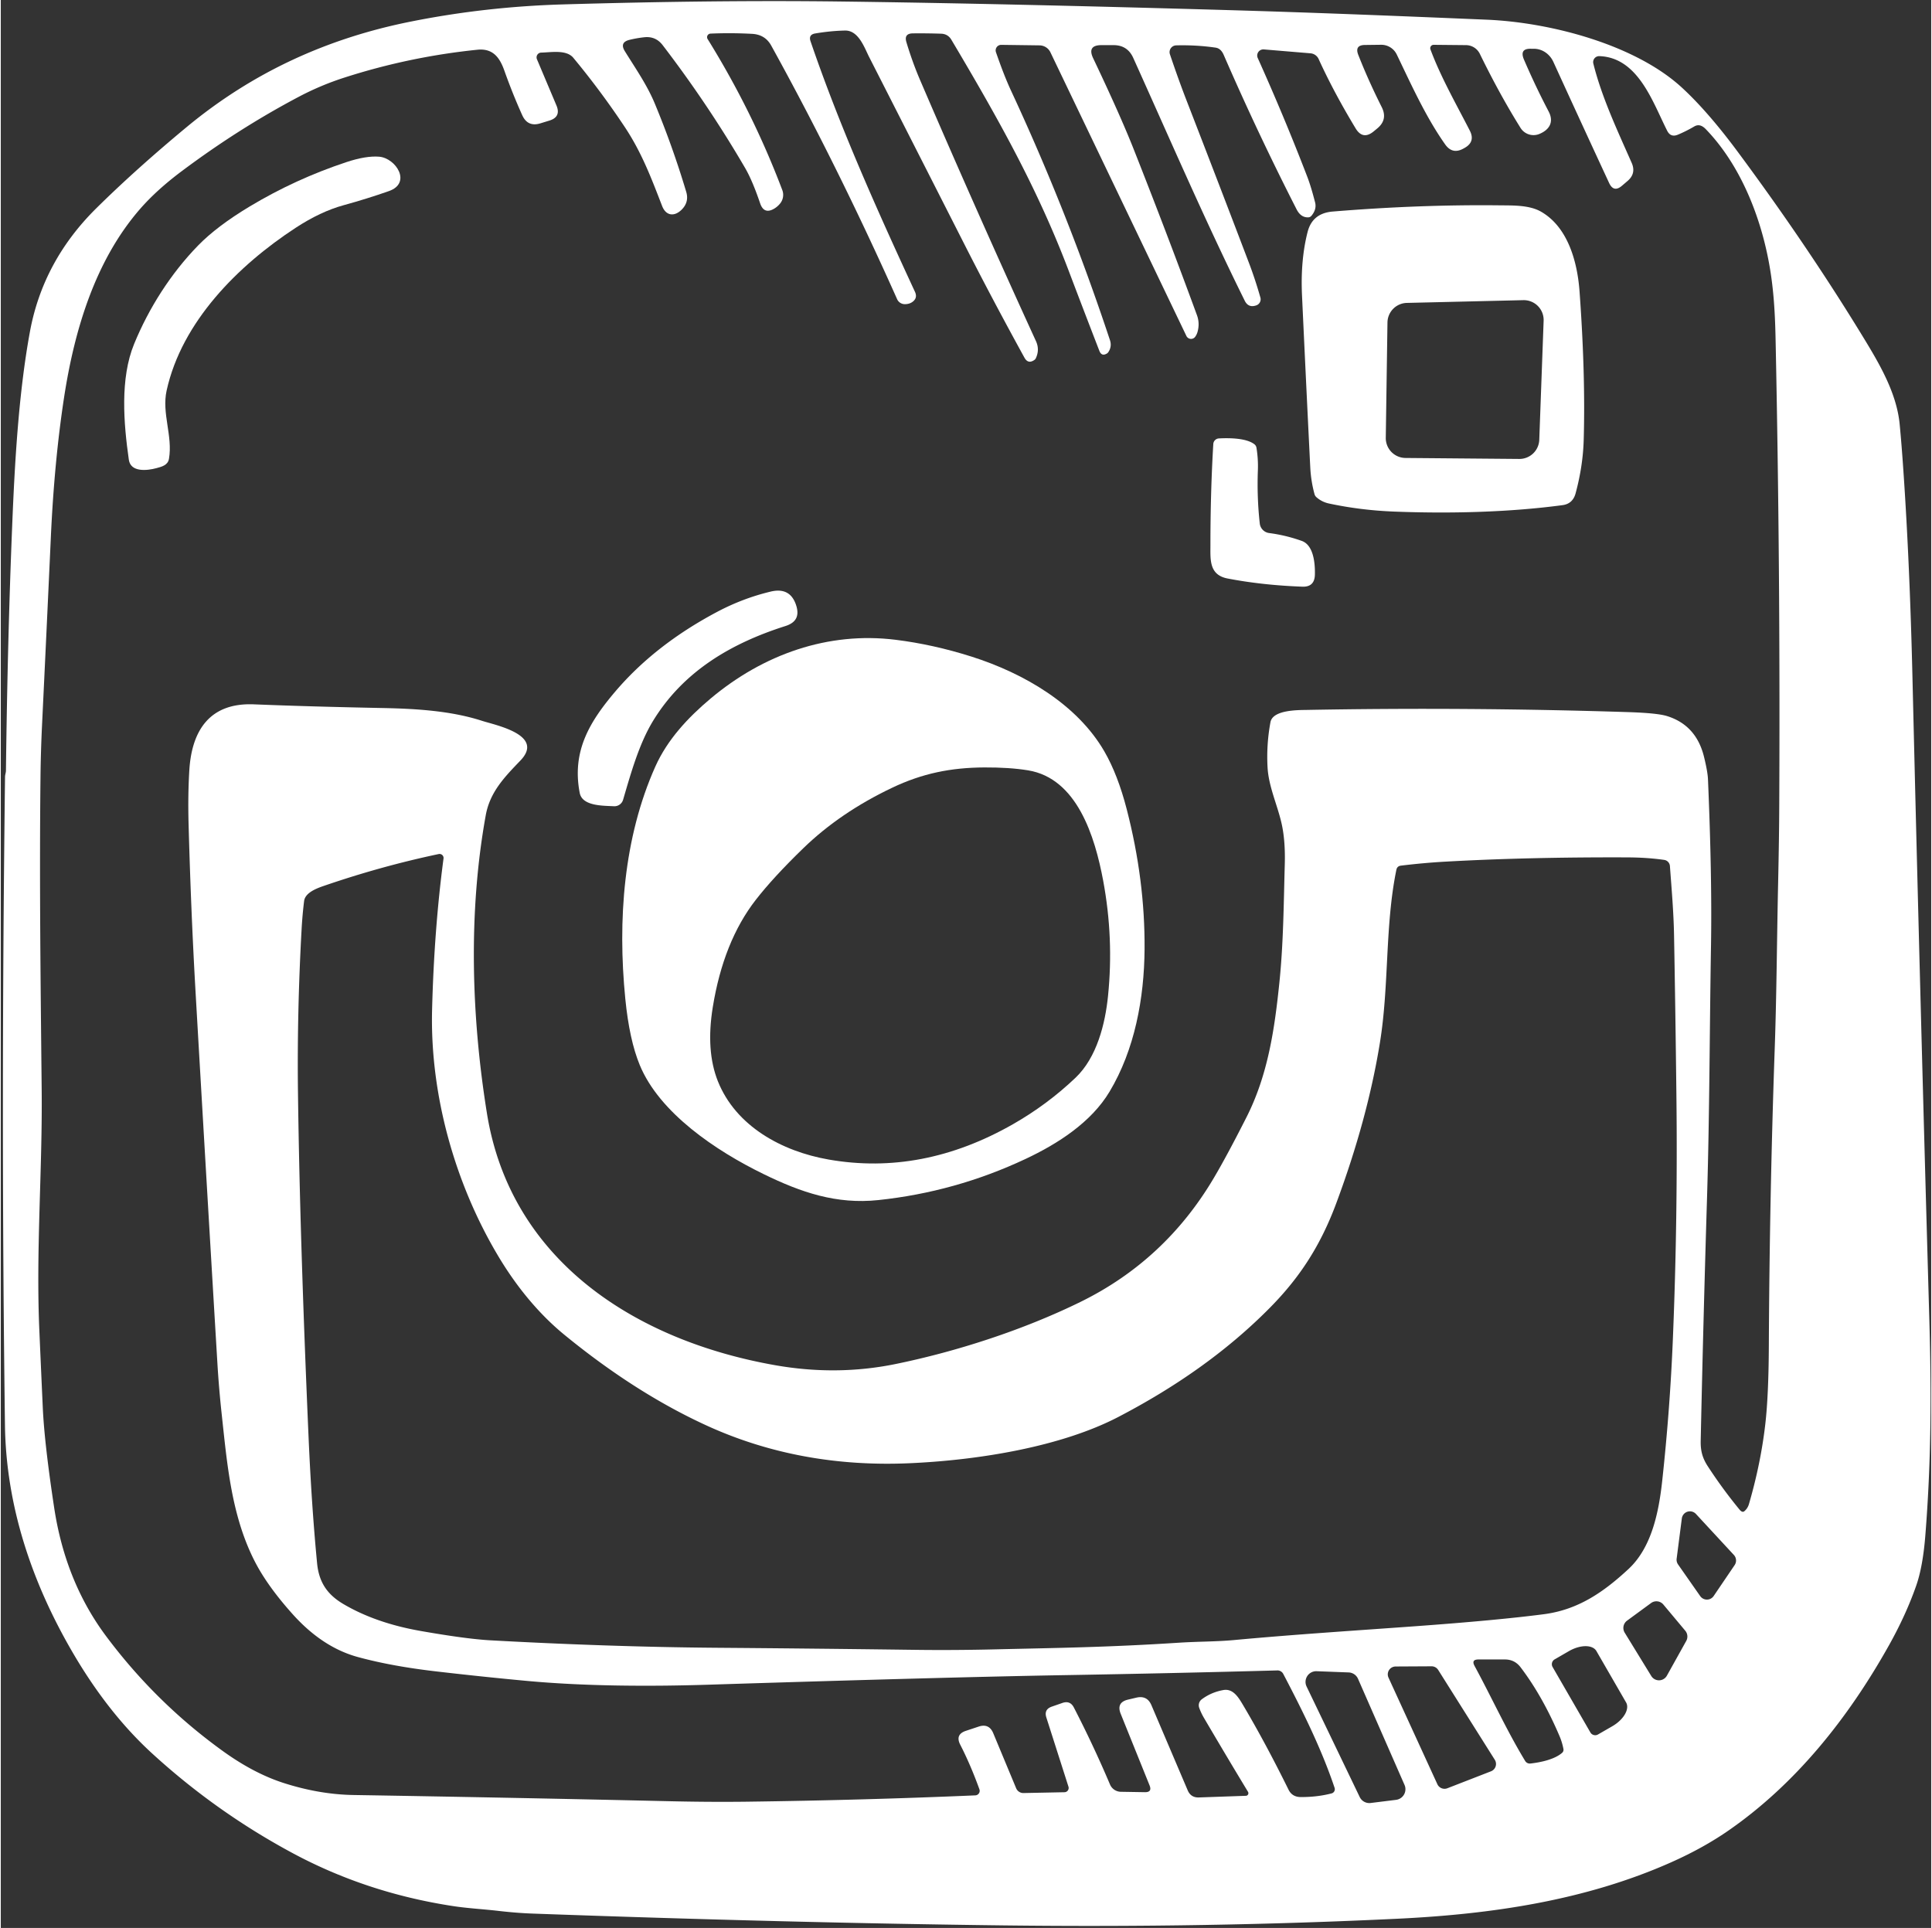 <?xml version="1.0" encoding="UTF-8" standalone="no"?><svg xmlns="http://www.w3.org/2000/svg" xmlns:xlink="http://www.w3.org/1999/xlink" fill="#ffffff" height="490" preserveAspectRatio="xMidYMid meet" version="1" viewBox="2.0 7.8 491.0 490.4" width="491" zoomAndPan="magnify"><rect x="2.0" y="7.8" width="491.0" height="490.4" fill="#333333" stroke="none"/><g id="change1_1"><path d="M 3.31 203.88 Q 3.72 170.41 4.90 141.51 C 5.52 126.18 6.48 108.13 9.41 92.19 Q 12.72 74.18 26.32 60.75 Q 36.34 50.85 49.28 40.12 C 66.04 26.23 84.99 17.54 106.29 13.29 Q 125.23 9.50 145.02 8.92 Q 183.72 7.79 215.25 8.18 Q 256.12 8.69 315.25 10.40 C 336.60 11.02 358.33 11.90 379.99 12.81 C 396.38 13.51 417.85 19.23 429.66 30.15 Q 436.20 36.18 443.81 46.44 Q 461.58 70.41 475.75 93.65 C 479.87 100.40 484.23 107.82 484.98 115.75 Q 485.48 120.98 485.92 127.50 C 487.06 144.03 487.79 161.90 488.21 179.24 Q 490.12 259.54 492.53 343.75 C 493.05 362.02 493.02 379.46 491.49 398.55 Q 490.86 406.30 489.21 411.06 Q 486.58 418.60 482.20 426.41 C 471.72 445.10 458.47 461.54 441.70 473.24 Q 435.16 477.81 426.87 481.50 C 405.08 491.20 381.24 494.71 357.25 495.86 Q 309.05 498.18 257.28 497.56 Q 202.41 496.90 137.28 494.55 Q 133.22 494.41 128.43 493.85 C 124.58 493.41 120.68 493.21 116.89 492.62 Q 95.07 489.27 76.34 479.23 Q 56.83 468.76 40.54 453.86 Q 29.32 443.60 20.35 428.25 C 9.82 410.23 3.33 390.75 3.06 370.25 Q 2.01 291.52 3.08 205.38 C 3.09 204.87 3.30 204.32 3.31 203.88 Z M 272.02 440.97 Q 273.99 440.29 274.94 442.14 Q 279.92 451.79 284.13 461.72 A 3.05 3.04 -10.9 0 0 286.87 463.57 L 293.00 463.67 Q 294.90 463.70 294.19 461.94 L 286.85 443.74 Q 285.68 440.83 288.73 440.12 L 290.85 439.62 Q 293.58 438.99 294.67 441.56 L 303.89 463.20 Q 304.69 465.08 306.73 465.01 L 318.69 464.59 A 0.67 0.66 73.3 0 0 319.23 463.58 Q 313.92 454.82 308.01 444.75 Q 307.31 443.57 306.82 442.22 A 1.91 1.91 0.0 0 1 307.46 440.05 Q 309.88 438.24 312.97 437.69 C 315.48 437.25 316.87 439.67 317.96 441.50 Q 323.64 451.08 329.53 463.02 Q 330.45 464.90 332.64 464.91 Q 336.85 464.93 340.49 463.98 A 1.10 1.10 0.0 0 0 341.25 462.56 C 337.91 452.59 332.95 442.66 328.19 433.58 A 1.65 1.64 -14.3 0 0 326.70 432.70 Q 300.36 433.42 272.51 433.90 Q 242.36 434.42 182.01 436.33 C 166.55 436.82 149.98 436.70 135.43 435.33 Q 124.36 434.30 112.75 432.95 Q 101.41 431.64 92.81 429.29 Q 83.82 426.83 76.28 418.44 Q 69.98 411.43 66.78 405.31 C 60.68 393.65 59.58 380.33 58.19 367.53 Q 57.47 360.90 57.08 354.31 Q 54.19 306.09 51.56 260.49 Q 50.37 239.81 49.76 217.24 Q 49.57 209.98 49.96 203.64 C 50.59 193.69 55.07 186.51 66.35 186.96 Q 80.45 187.53 99.22 187.90 C 107.55 188.07 116.50 188.59 124.42 191.16 C 127.79 192.25 140.42 194.72 134.18 201.24 C 130.18 205.41 126.43 209.21 125.35 215.17 C 120.91 239.73 121.65 266.13 125.65 290.99 C 131.70 328.59 163.59 348.83 198.95 355.06 Q 214.62 357.82 229.59 354.76 C 245.09 351.59 262.05 346.11 276.60 338.97 Q 298.16 328.39 310.56 307.39 Q 313.84 301.85 318.82 292.03 C 324.33 281.17 326.01 269.45 327.23 257.53 C 328.25 247.48 328.30 237.52 328.58 227.70 Q 328.75 221.72 327.80 217.41 C 326.74 212.61 324.47 207.93 324.20 202.98 Q 323.88 197.21 324.94 191.49 C 325.53 188.35 331.91 188.42 334.25 188.38 Q 374.96 187.63 416.01 188.94 Q 423.33 189.18 425.79 189.94 Q 433.21 192.24 435.20 200.26 Q 436.14 204.08 436.22 206.02 Q 437.28 230.86 436.99 248.29 C 436.63 269.66 436.63 291.11 435.98 312.49 Q 435.03 343.58 434.37 374.30 C 434.31 376.90 434.85 378.74 436.18 380.78 Q 439.90 386.50 444.23 391.77 Q 444.94 392.64 445.47 392.20 A 3.87 3.41 81.5 0 0 446.64 390.39 Q 449.66 380.02 450.81 369.97 Q 451.64 362.67 451.70 350.11 Q 451.89 311.88 453.19 274.74 C 453.68 260.94 453.75 246.66 454.06 232.50 Q 454.32 220.60 454.35 212.51 Q 454.64 152.38 453.41 93.80 C 453.26 86.68 452.85 80.41 451.61 74.00 C 449.27 61.84 444.08 49.37 435.68 40.67 C 434.85 39.81 433.88 39.29 432.71 39.98 Q 430.65 41.19 428.56 42.06 Q 426.74 42.82 425.85 41.07 C 422.19 33.87 418.50 22.42 408.59 22.08 A 1.52 1.52 0.0 0 0 407.06 23.96 C 409.19 32.54 413.21 41.05 416.82 49.24 Q 418.00 51.93 415.76 53.84 L 414.33 55.06 Q 412.24 56.84 411.08 54.35 Q 403.82 38.70 396.90 23.55 A 5.71 5.27 76.0 0 0 391.82 20.21 Q 391.59 20.22 391.36 20.21 Q 388.16 20.04 389.43 22.99 Q 392.40 29.88 395.68 36.13 C 397.05 38.73 396.03 40.76 393.32 41.88 A 3.89 3.89 0.0 0 1 388.55 40.34 Q 383.30 31.95 378.19 21.49 A 3.94 3.94 0.0 0 0 374.68 19.28 L 366.45 19.20 A 0.87 0.86 -9.8 0 0 365.63 20.36 C 368.24 27.39 372.19 34.29 375.64 41.02 Q 377.11 43.88 374.29 45.44 Q 374.18 45.50 374.00 45.60 Q 371.22 47.14 369.38 44.54 C 364.44 37.55 360.74 29.30 357.06 21.66 A 4.37 4.37 0.0 0 0 353.06 19.19 L 348.96 19.24 Q 346.31 19.27 347.27 21.74 Q 349.79 28.18 353.24 35.05 Q 354.84 38.23 352.08 40.49 L 351.17 41.24 Q 348.42 43.48 346.59 40.44 Q 340.98 31.15 337.19 22.81 A 2.50 2.50 0.0 0 0 335.12 21.36 L 323.26 20.37 A 1.56 1.56 0.0 0 0 321.71 22.57 Q 328.53 37.74 334.30 52.75 C 335.10 54.84 335.72 57.09 336.28 59.23 Q 336.76 61.02 335.37 62.68 Q 335.03 63.08 334.51 63.09 Q 332.65 63.13 331.59 61.06 Q 321.72 41.72 313.04 21.75 Q 312.33 20.12 311.00 19.92 Q 306.12 19.21 300.96 19.34 A 1.72 1.72 0.0 0 0 299.37 21.61 Q 301.59 28.20 303.64 33.47 Q 312.10 55.29 319.51 74.78 Q 321.09 78.95 322.38 83.50 A 1.63 1.63 0.0 0 1 321.38 85.46 Q 319.34 86.20 318.40 84.30 C 308.32 63.94 299.45 43.38 290.03 22.51 Q 288.57 19.28 285.02 19.28 L 281.96 19.28 Q 278.25 19.28 279.85 22.63 Q 286.72 37.07 290.19 45.85 Q 298.85 67.78 306.25 87.99 Q 306.99 90.02 306.40 92.19 Q 306.20 92.91 305.79 93.47 A 1.31 1.30 50.4 0 1 303.56 93.26 L 268.97 21.10 A 3.12 3.10 -12.3 0 0 266.21 19.34 L 256.47 19.21 A 1.41 1.41 0.0 0 0 255.12 21.08 C 256.24 24.30 257.46 27.63 258.93 30.81 Q 273.25 61.56 284.12 94.34 Q 284.66 95.99 283.66 97.43 Q 283.54 97.59 283.37 97.70 Q 282.00 98.55 281.42 97.04 Q 277.40 86.66 273.56 76.52 C 265.79 56.07 256.12 38.67 243.78 17.91 Q 242.90 16.43 241.17 16.37 Q 237.52 16.25 233.97 16.29 Q 231.68 16.32 232.34 18.52 Q 233.89 23.68 235.87 28.28 Q 249.93 61.00 265.29 94.56 Q 266.29 96.74 265.26 98.92 Q 265.14 99.19 264.89 99.36 Q 263.30 100.48 262.36 98.77 Q 254.08 83.70 247.11 69.97 Q 235.35 46.81 222.88 22.33 C 221.65 19.91 220.18 15.50 216.72 15.57 Q 213.07 15.65 209.15 16.31 Q 207.38 16.61 207.96 18.30 C 215.37 39.99 224.79 61.02 234.51 82.01 Q 235.29 83.68 233.74 84.69 Q 232.99 85.17 231.94 85.17 A 2.15 2.13 -11.8 0 1 229.98 83.90 Q 214.68 49.65 197.95 19.38 Q 196.41 16.59 193.09 16.41 Q 187.72 16.12 182.51 16.35 A 0.91 0.90 -17.2 0 0 181.78 17.73 Q 193.22 36.17 200.78 56.16 A 3.48 3.47 -35.7 0 1 200.21 59.58 Q 199.59 60.34 198.77 60.84 Q 196.13 62.44 195.14 59.52 Q 193.15 53.66 191.30 50.50 Q 181.87 34.33 170.35 19.29 Q 168.56 16.95 165.64 17.28 Q 163.67 17.50 161.90 17.94 Q 159.33 18.58 160.73 20.83 C 163.44 25.20 166.38 29.41 168.35 34.15 Q 172.90 45.10 176.34 56.60 Q 177.11 59.18 175.21 61.10 C 173.36 62.96 171.20 62.76 170.21 60.20 C 167.47 53.13 165.05 46.67 160.77 40.20 Q 154.63 30.95 147.62 22.50 C 145.85 20.37 141.93 21.13 139.46 21.18 A 1.22 1.21 77.9 0 0 138.37 22.87 L 143.33 34.62 Q 144.56 37.54 141.54 38.47 L 139.26 39.17 Q 136.01 40.18 134.62 37.08 Q 132.17 31.64 130.08 25.76 C 128.92 22.49 127.21 20.05 123.24 20.45 Q 105.99 22.21 89.48 27.51 Q 83.46 29.44 77.87 32.38 Q 62.61 40.43 48.10 51.28 Q 41.65 56.10 37.41 60.97 C 26.05 74.03 20.75 91.61 18.10 108.87 Q 15.61 125.14 14.73 144.50 Q 13.63 168.60 12.49 192.28 Q 12.17 198.97 12.10 205.41 C 11.80 231.83 12.13 258.32 12.40 284.99 C 12.61 305.39 10.91 325.85 11.81 346.28 Q 12.23 355.99 12.68 365.82 Q 13.09 374.95 15.59 391.39 Q 18.45 410.14 28.79 423.99 Q 41.46 440.96 58.59 453.29 Q 66.45 458.94 74.06 461.37 Q 83.10 464.25 91.72 464.39 Q 132.87 465.07 171.69 465.96 Q 182.44 466.21 191.75 466.09 Q 221.60 465.70 249.87 464.48 A 1.16 1.15 -11.3 0 0 250.91 462.93 Q 248.67 456.73 246.04 451.60 Q 244.69 448.98 247.49 448.06 L 250.74 446.98 Q 253.37 446.12 254.43 448.67 L 260.26 462.68 A 1.98 1.97 78.1 0 0 262.11 463.89 L 272.56 463.68 A 1.08 1.08 0.0 0 0 273.56 462.27 L 267.94 444.68 Q 267.28 442.62 269.32 441.91 L 272.02 440.97 Z M 286.31 368.19 C 271.82 375.76 250.90 379.22 233.03 380.00 C 214.96 380.79 197.57 377.79 181.34 370.32 Q 163.29 362.02 145.33 347.31 C 138.57 341.77 132.95 334.73 128.52 327.30 C 117.64 309.09 111.15 286.46 111.70 264.67 Q 112.22 244.23 114.61 226.17 A 1.02 1.02 0.0 0 0 113.39 225.04 Q 98.80 228.11 84.16 233.14 C 82.40 233.75 79.42 234.84 79.15 236.99 Q 78.72 240.47 78.52 244.01 Q 77.33 265.32 77.59 285.77 Q 78.05 322.11 80.29 373.52 Q 81.05 390.84 82.45 405.43 C 82.92 410.29 85.05 413.39 89.10 415.79 Q 97.30 420.64 108.77 422.66 Q 120.39 424.70 126.51 425.04 C 145.01 426.06 165.10 426.80 184.50 426.94 Q 209.29 427.13 235.00 427.47 Q 244.45 427.59 255.00 427.34 C 270.54 426.97 283.41 426.83 301.81 425.64 C 306.48 425.34 311.15 425.39 315.61 424.98 C 331.01 423.55 346.49 422.57 361.64 421.47 Q 382.60 419.95 394.49 418.40 C 403.25 417.26 409.74 412.72 416.00 406.91 C 421.93 401.41 423.72 392.35 424.58 384.48 Q 426.57 366.19 427.30 348.21 Q 428.55 317.68 428.19 286.48 Q 427.95 265.44 427.59 245.65 C 427.48 239.77 426.97 233.95 426.54 228.09 A 1.70 1.70 0.0 0 0 425.09 226.53 Q 420.77 225.91 415.72 225.89 Q 390.54 225.79 369.31 226.98 Q 363.85 227.29 358.12 227.99 Q 357.15 228.11 356.96 229.07 C 354.03 243.37 355.15 258.42 352.78 273.02 Q 349.62 292.49 341.70 313.80 C 337.76 324.41 332.57 332.57 324.85 340.39 C 313.61 351.79 300.41 360.84 286.31 368.19 Z M 433.16 392.90 A 2.08 2.08 0.0 0 0 429.57 394.04 L 428.25 404.28 A 2.08 2.08 0.0 0 0 428.61 405.74 L 434.24 413.79 A 2.08 2.08 0.0 0 0 437.67 413.77 L 443.00 405.91 A 2.08 2.08 0.0 0 0 442.81 403.33 L 433.16 392.90 Z M 421.80 434.12 A 2.30 2.30 0.0 0 0 425.77 434.03 L 430.69 425.20 A 2.30 2.30 0.0 0 0 430.45 422.61 L 424.87 415.94 A 2.30 2.30 0.0 0 0 421.75 415.56 L 415.64 420.04 A 2.30 2.30 0.0 0 0 415.04 423.10 L 421.80 434.12 Z M 396.70 431.83 L 406.31 448.47 A 1.42 1.42 0.0 0 0 408.25 448.99 L 411.88 446.90 A 6.07 3.49 -30.0 0 0 415.39 440.84 L 407.85 427.78 A 6.07 3.49 -30.0 0 0 400.85 427.79 L 397.22 429.89 A 1.42 1.42 0.0 0 0 396.70 431.83 Z M 376.86 431.57 C 381.28 439.73 385.03 448.00 389.73 455.74 A 1.37 1.35 -18.8 0 0 391.05 456.38 C 393.56 456.10 397.14 455.38 399.11 453.67 A 1.05 1.03 65.4 0 0 399.46 452.70 Q 399.14 450.99 398.44 449.35 Q 394.07 439.13 388.55 431.89 Q 387.04 429.91 384.56 429.91 L 377.85 429.91 Q 375.95 429.91 376.86 431.57 Z M 367.61 432.59 A 2.00 2.00 0.0 0 0 365.91 431.65 L 356.77 431.70 A 2.00 2.00 0.0 0 0 354.96 434.53 L 367.39 461.64 A 2.00 2.00 0.0 0 0 369.94 462.67 L 381.03 458.36 A 2.00 2.00 0.0 0 0 382.00 455.43 L 367.61 432.59 Z M 347.21 434.83 A 2.72 2.72 0.0 0 0 344.83 433.21 L 336.68 432.90 A 2.72 2.72 0.0 0 0 334.13 436.80 L 347.64 464.90 A 2.72 2.72 0.0 0 0 350.43 466.42 L 356.88 465.62 A 2.72 2.72 0.0 0 0 359.04 461.83 L 347.21 434.83 Z"/></g><g id="change1_2"><path d="M 76.98 65.76 C 62.31 75.36 48.04 89.64 44.18 107.14 C 42.90 112.94 45.77 118.67 44.78 124.49 C 44.50 126.14 42.97 126.51 41.59 126.88 C 39.26 127.51 35.04 128.00 34.57 124.75 C 33.24 115.46 32.31 104.06 35.91 95.30 C 39.65 86.19 45.19 77.44 52.17 70.26 Q 56.97 65.33 65.34 60.30 Q 76.97 53.32 89.93 49.03 Q 94.92 47.38 98.26 47.66 C 102.50 48.03 106.58 54.35 100.71 56.41 Q 95.13 58.37 89.19 60.00 Q 83.32 61.61 76.98 65.76 Z"/></g><g id="change1_3"><path d="M 393.77 61.65 C 400.58 65.56 403.01 74.36 403.56 82.01 Q 405.09 103.13 404.61 119.74 Q 404.42 126.35 402.55 133.29 Q 401.83 135.94 399.24 136.29 C 385.48 138.13 370.46 138.47 356.39 137.93 Q 347.92 137.60 339.84 135.88 Q 338.04 135.50 336.66 134.30 Q 336.27 133.97 336.14 133.48 Q 335.25 130.21 335.07 126.80 Q 334.08 106.97 332.97 83.07 Q 332.54 74.00 334.39 66.79 Q 335.61 62.03 340.78 61.61 Q 362.81 59.80 383.20 60.03 C 386.63 60.07 390.77 59.93 393.77 61.65 Z M 394.42 89.38 A 5.05 5.05 0.0 0 0 389.26 84.15 L 359.63 84.85 A 5.05 5.05 0.0 0 0 354.70 89.83 L 354.27 119.17 A 5.05 5.05 0.0 0 0 359.27 124.29 L 388.22 124.54 A 5.05 5.05 0.0 0 0 393.31 119.67 L 394.42 89.38 Z"/></g><g id="change1_4"><path d="M 322.22 140.95 A 2.76 2.75 0.7 0 0 324.61 143.39 Q 328.84 143.94 332.90 145.39 C 335.95 146.48 336.31 151.20 336.24 153.98 Q 336.16 157.15 333.04 157.03 Q 322.85 156.65 314.03 154.95 C 309.29 154.04 309.67 150.09 309.67 146.49 Q 309.67 132.94 310.40 120.74 A 1.51 1.51 0.0 0 1 311.83 119.32 C 314.30 119.19 318.74 119.18 320.85 120.80 Q 321.29 121.15 321.38 121.70 Q 321.84 124.51 321.74 127.39 Q 321.48 134.30 322.22 140.95 Z"/></g><g id="change1_5"><path d="M 184.07 163.51 Q 190.68 159.99 197.82 158.28 Q 202.57 157.14 204.16 161.37 C 205.22 164.22 204.50 166.12 201.55 167.05 C 187.47 171.53 175.57 178.71 167.99 191.03 C 164.36 196.92 162.28 204.44 160.28 211.24 A 2.30 2.30 0.0 0 1 157.95 212.88 C 155.11 212.73 149.90 212.86 149.25 209.49 C 147.21 198.84 151.79 191.35 158.34 183.65 Q 168.39 171.85 184.07 163.51 Z"/></g><g id="change1_6"><path d="M 248.88 174.81 C 262.27 179.06 275.78 186.98 282.69 198.93 Q 286.11 204.85 288.38 213.64 Q 293.04 231.67 292.92 249.20 C 292.83 261.80 290.39 274.83 284.02 285.47 C 279.37 293.26 270.88 298.73 262.64 302.60 Q 244.80 310.99 225.20 313.06 C 214.54 314.19 205.54 311.10 196.04 306.46 C 183.86 300.52 169.54 290.89 164.52 278.71 Q 161.88 272.33 160.84 261.82 C 158.87 241.85 160.39 220.90 168.48 202.79 C 171.57 195.89 176.81 190.30 182.56 185.47 C 195.96 174.23 212.43 168.41 229.59 170.54 Q 239.13 171.72 248.88 174.81 Z M 228.69 208.19 Q 215.51 214.46 206.13 223.55 Q 198.47 230.97 194.00 236.73 Q 185.79 247.31 183.09 264.01 Q 181.30 275.08 184.39 282.83 C 188.95 294.24 200.61 300.66 212.58 302.75 Q 236.39 306.91 259.43 293.77 Q 268.19 288.77 275.37 281.93 C 280.78 276.78 282.91 268.25 283.63 261.08 Q 285.11 246.44 282.40 231.86 C 280.28 220.48 275.71 205.79 263.30 203.75 Q 258.60 202.98 252.20 203.01 C 243.67 203.05 236.38 204.52 228.69 208.19 Z"/></g></svg>